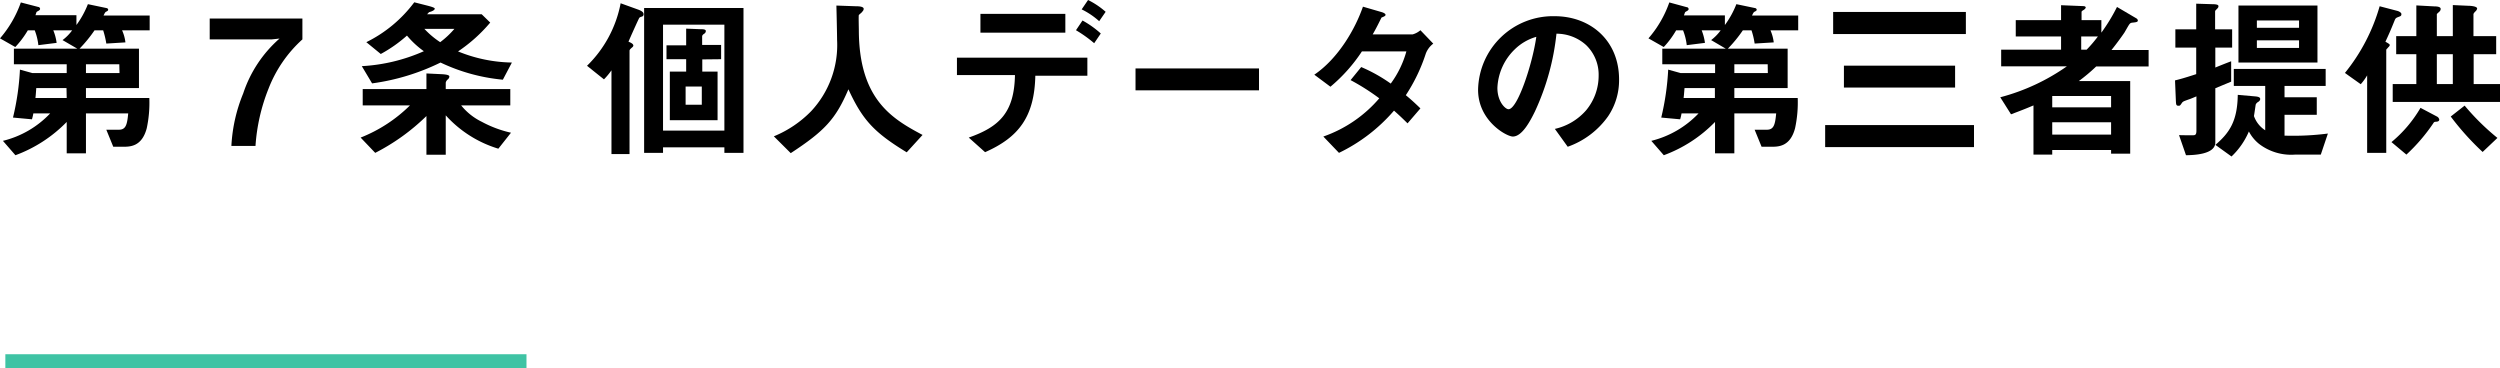 <svg xmlns="http://www.w3.org/2000/svg" viewBox="0 0 359.79 52.98"><defs><style>.cls-1{fill:#3fc3a4;}</style></defs><title>privacy_title_b8</title><g id="Layer_2" data-name="Layer 2"><g id="ベスト便"><path d="M17.57,4.37a5.74,5.74,0,0,1,.48,1.73l-2.75.17a12.84,12.84,0,0,0-.45-1.9H13.6A19.42,19.42,0,0,1,11.45,7H20v5.67H12.37V14.1h9.12a17.5,17.5,0,0,1-.37,4.35c-.7,2.67-2.42,2.67-3.42,2.67H16.3l-1-2.45H17.1c1,0,1.2-.7,1.35-2.35H12.37v5.75H9.6V17.55a19.88,19.88,0,0,1-7.38,4.79L.42,20.27a13.9,13.9,0,0,0,6.8-3.95H4.8a8.21,8.21,0,0,1-.2.85l-2.73-.25a36.89,36.89,0,0,0,1-6.9l1.8.5H9.6V9.25H2V7h9.12L9,5.77a6.56,6.56,0,0,0,1.38-1.4H7.67a7.09,7.09,0,0,1,.48,1.8L5.52,6.5A8.31,8.31,0,0,0,5,4.37H4A13.32,13.32,0,0,1,2.2,6.77L0,5.52A16,16,0,0,0,3,.35L5.5,1a.29.29,0,0,1,.27.27c0,.15-.12.23-.35.35s-.15.13-.32.57H11V3.6a13.27,13.27,0,0,0,1.65-3l2.72.57a.26.26,0,0,1,.2.23c0,.12-.12.2-.27.27s-.2.15-.4.57h6.64V4.37Zm-8,8.3H5.22c-.07.95-.07,1-.12,1.43H9.6Zm7.6-3.42H12.37v1.27H17.2Z"/><path d="M38.65,12.75A26.93,26.93,0,0,0,36.77,21H33.3A22.89,22.89,0,0,1,35,13.45a18,18,0,0,1,5.23-7.9l-1.13.12H30.18v-3H43.52v3A18.57,18.57,0,0,0,38.65,12.75Z"/><path d="M71.72,21.4a16.73,16.73,0,0,1-7.57-4.8v5.67H61.37V16.7A30.13,30.13,0,0,1,54,22L51.9,19.8A21.11,21.11,0,0,0,59,15.17H52.2V12.82h9.17V10.57l2.05.1c1.25.05,1.25.25,1.25.38a.63.63,0,0,1-.25.4.8.8,0,0,0-.27.45v.92h9.29v2.35H66.37a8.68,8.68,0,0,0,2.95,2.35,16.34,16.34,0,0,0,4.22,1.58Zm.65-9.93A26.54,26.54,0,0,1,63.4,9a32,32,0,0,1-9.85,3L52.07,9.52A25.38,25.38,0,0,0,61,7.37a12.83,12.83,0,0,1-2.43-2.25A20.08,20.08,0,0,1,54.8,7.77l-2.08-1.7A19.17,19.17,0,0,0,59.62.33L61.47.8c.45.12,1.1.28,1.1.45s-.32.38-.82.5l-.28.3h7.85l1.23,1.2A22.27,22.27,0,0,1,65.92,7.4,21.29,21.29,0,0,0,73.67,9ZM61.07,4.15a12.41,12.41,0,0,0,2.28,1.92A12.62,12.62,0,0,0,65.4,4.15Z"/><path d="M92.4,2.38c-.3.09-.33.12-.4.2S90.65,5.5,90.45,6c.37.15.7.32.7.57A.39.39,0,0,1,91,6.8c-.25.22-.4.35-.4.5V22.17H88V10.12a9.83,9.83,0,0,1-1.08,1.3L84.48,9.47a17,17,0,0,0,4.84-9l2.55.92c.6.23.75.43.75.65A.32.32,0,0,1,92.4,2.38ZM104.25,22v-.8H95.42V22H92.7V1.15H107V22Zm0-18.45H95.42V18.8h8.83Zm-3.18,5v1.75h2.2v7H96.4v-7h2.35V8.52H95.92v-2h2.83V4.12l2,.08c.4,0,.83,0,.83.27a.46.46,0,0,1-.23.38c-.15.1-.3.22-.3.4V6.47h2.73V8.52ZM101,12.45H98.67v2.62H101Z"/><path d="M130.49,21.92c-4.67-2.85-6.34-4.62-8.39-9.07-1.83,4.3-3.43,6-8.3,9.19l-2.43-2.42a16,16,0,0,0,5.35-3.6,13.94,13.94,0,0,0,3.75-10.27c0-.68-.07-3.9-.1-4.95l2.8.1c.28,0,1.13,0,1.13.38a.58.58,0,0,1-.2.39c0,.08-.45.41-.5.5s0,1.78,0,2.1c0,10.08,4.85,12.85,9.17,15.15Z"/><path d="M149,10.9c-.13,5.92-2.4,8.87-7.23,11l-2.35-2.1c4.4-1.55,6.55-3.6,6.65-9h-8.35V8.3h18.77v2.6Zm-7.9-6.2V2h12.22V4.7Zm16.37,1.52a18.17,18.17,0,0,0-2.62-1.87l.94-1.4a13.94,13.94,0,0,1,2.63,1.87Zm.72-3.17a10.88,10.88,0,0,0-2.52-1.7L156.59,0a11.52,11.52,0,0,1,2.53,1.7Z"/><path d="M163.42,13V9.85h17.77V13Z"/><path d="M205.2,7.7a24.83,24.83,0,0,1-2.88,6c.63.52,1.23,1.05,2.1,1.9l-1.85,2.15c-.42-.4-.9-.9-1.95-1.83A24.44,24.44,0,0,1,192.7,22l-2.25-2.35a18.7,18.7,0,0,0,8.05-5.5,32.14,32.14,0,0,0-4.13-2.62l1.53-1.88a22.55,22.55,0,0,1,4.25,2.38,14.11,14.11,0,0,0,2.25-4.63H196a23.17,23.17,0,0,1-4.53,5.08l-2.32-1.73c3.52-2.4,5.92-6.67,7-9.79l2.75.8c.15.05.5.19.5.37s-.23.25-.58.4c-.3.6-.77,1.57-1.27,2.42h5.75a2.88,2.88,0,0,0,1.12-.6l1.85,1.93A3.23,3.23,0,0,0,205.2,7.7Z"/><path d="M231.44,16.72a12,12,0,0,1-5.82,4.4l-1.85-2.57a8.4,8.4,0,0,0,4.5-2.68,7.78,7.78,0,0,0,1.8-5,5.9,5.9,0,0,0-1.8-4.38A6.34,6.34,0,0,0,224,4.85,35.26,35.26,0,0,1,220.92,16c-.75,1.55-1.9,3.65-3.2,3.65-.9,0-5-2.25-5-6.72a10.79,10.79,0,0,1,11-10.6c5.2,0,9.29,3.52,9.29,9.1A9.27,9.27,0,0,1,231.44,16.72ZM218,7.1a8.16,8.16,0,0,0-2.5,5.55c0,2,1.15,3.07,1.6,3.07,1.3,0,3.45-6.52,4-10.42A7.29,7.29,0,0,0,218,7.1Z"/><path d="M254.8,4.37a6.1,6.1,0,0,1,.47,1.73l-2.75.17a10.74,10.74,0,0,0-.45-1.9h-1.25A19.42,19.42,0,0,1,248.67,7h8.6v5.67H249.6V14.1h9.12a17.56,17.56,0,0,1-.38,4.35c-.7,2.67-2.42,2.67-3.42,2.67h-1.4l-1-2.45h1.75c1,0,1.2-.7,1.35-2.35H249.6v5.75h-2.78V17.55a19.84,19.84,0,0,1-7.37,4.79l-1.8-2.07a14,14,0,0,0,6.8-3.95H242a6.25,6.25,0,0,1-.2.85l-2.72-.25a37.48,37.48,0,0,0,1-6.9l1.8.5h4.95V9.25h-7.6V7h9.13l-2.1-1.23a6.76,6.76,0,0,0,1.37-1.4H244.9a7.65,7.65,0,0,1,.47,1.8l-2.62.33a8.3,8.3,0,0,0-.53-2.13h-1a12.85,12.85,0,0,1-1.78,2.4l-2.2-1.25a15.8,15.8,0,0,0,3-5.17l2.5.68a.29.29,0,0,1,.28.27c0,.15-.13.23-.35.35s-.15.13-.33.57h5.9V3.6a12.9,12.9,0,0,0,1.65-3l2.73.57a.27.27,0,0,1,.2.23c0,.12-.13.2-.28.27s-.2.15-.4.57h6.65V4.37Zm-8,8.3h-4.37c-.08.95-.08,1-.13,1.43h4.5Zm7.6-3.42H249.6v1.27h4.82Z"/><path d="M262.67,21.17V18h21.42v3.17ZM263.82,4.9V1.72h19.1V4.9Zm1.55,7.7V9.45h16V12.6Z"/><path d="M301.67,9.57a24.92,24.92,0,0,1-2.5,2.1h7.4V22.12h-2.75v-.53h-8.47v.66h-2.7V15.17c-1.13.48-1.78.73-3.23,1.28L287.87,14a29.94,29.94,0,0,0,9.58-4.45H288V7.15h8.62V5.25h-6.52V2.9h6.52V.75l3.2.13c.23,0,.35.1.35.2s-.15.25-.25.32-.35.18-.35.32V2.9h2.85V4.7A26.08,26.08,0,0,0,304.67,1l2.8,1.65a.4.4,0,0,1,.2.3c0,.2-.2.25-.7.3s-.43.07-1.22,1.42c-.18.28-1.08,1.55-1.88,2.53h5.35V9.57Zm2.15,4.25h-8.47v1.63h8.47Zm0,3.78h-8.47v1.77h8.47Zm-4.3-12.35v1.9h.78a18.51,18.51,0,0,0,1.62-1.9Z"/><path d="M318.82,6.85V9.72c.65-.27,1.73-.7,2.28-.9v2.93l-2.28.95v7.8c0,1.79-3.32,1.82-4.22,1.84l-1-2.89c.35,0,2,.05,2.2,0s.3-.18.3-.65V13.87c-.48.2-.9.38-1.08.43-.75.27-.85.3-1,.5-.28.42-.3.42-.5.42-.35,0-.35-.2-.38-.77l-.12-2.88c.5-.12,1.22-.3,3.05-.9V6.85h-3V4.22h3V.53l2.25.07c.95,0,.95.18.95.32s-.1.25-.23.38-.25.23-.25.35V4.22h2.45V6.85ZM334,22.25h-3.7a7.58,7.58,0,0,1-5.17-1.53,5.64,5.64,0,0,1-1.48-1.8,10.74,10.74,0,0,1-2.5,3.6l-2.32-1.67c2.05-1.75,3.17-3.45,3.22-7.2l2.48.22c.67.05.75.23.75.38s-.1.3-.3.42-.33.3-.35.4-.2,1.38-.25,1.63A4,4,0,0,0,326,18.75V12.37h-4.52V9.92h13.22v2.45h-5.92V14h4.64v2.52h-4.64v3a39.21,39.21,0,0,0,6.24-.3ZM322.15,9V.8h11.37V9Zm8.72-6.05H324.8V4h6.07Zm0,2.85H324.8v1.1h6.07Z"/><path d="M345.15,2.45c-.35.13-.38.2-.48.38C344,4.5,343.72,5.1,343.3,6c.55.33.62.35.62.5s-.25.33-.27.38-.23.2-.23.3V22h-2.75V10.85a8.33,8.33,0,0,1-.92,1.27l-2.28-1.62a27,27,0,0,0,5-9.6l2.6.68s.53.17.53.45S345.45,2.33,345.15,2.45Zm5.47,15.07c-.3,0-.35.08-.45.25a25.8,25.8,0,0,1-3.85,4.48l-2.15-1.8a18.39,18.39,0,0,0,4.18-4.93l2.42,1.28a.63.63,0,0,1,.28.4C351.05,17.5,350.72,17.5,350.62,17.52Zm-6.27-2.85V12.1h3.4V7.8h-2.9V5.2h2.9V.78l2.6.14c.17,0,.9,0,.9.36s-.33.47-.55.75V5.2H353V.73l2.22.1c.33,0,1.28.07,1.28.4a.74.74,0,0,1-.28.44s-.25.25-.25.38V5.2h3.27V7.8H356v4.3h3.82v2.57ZM353,7.8h-2.3v4.3H353Zm4.29,14.07a38.4,38.4,0,0,1-4.59-5.1l2-1.57a34.17,34.17,0,0,0,4.72,4.65Z"/><rect class="cls-1" x="0.77" y="50.98" width="75" height="2"/></g></g></svg>